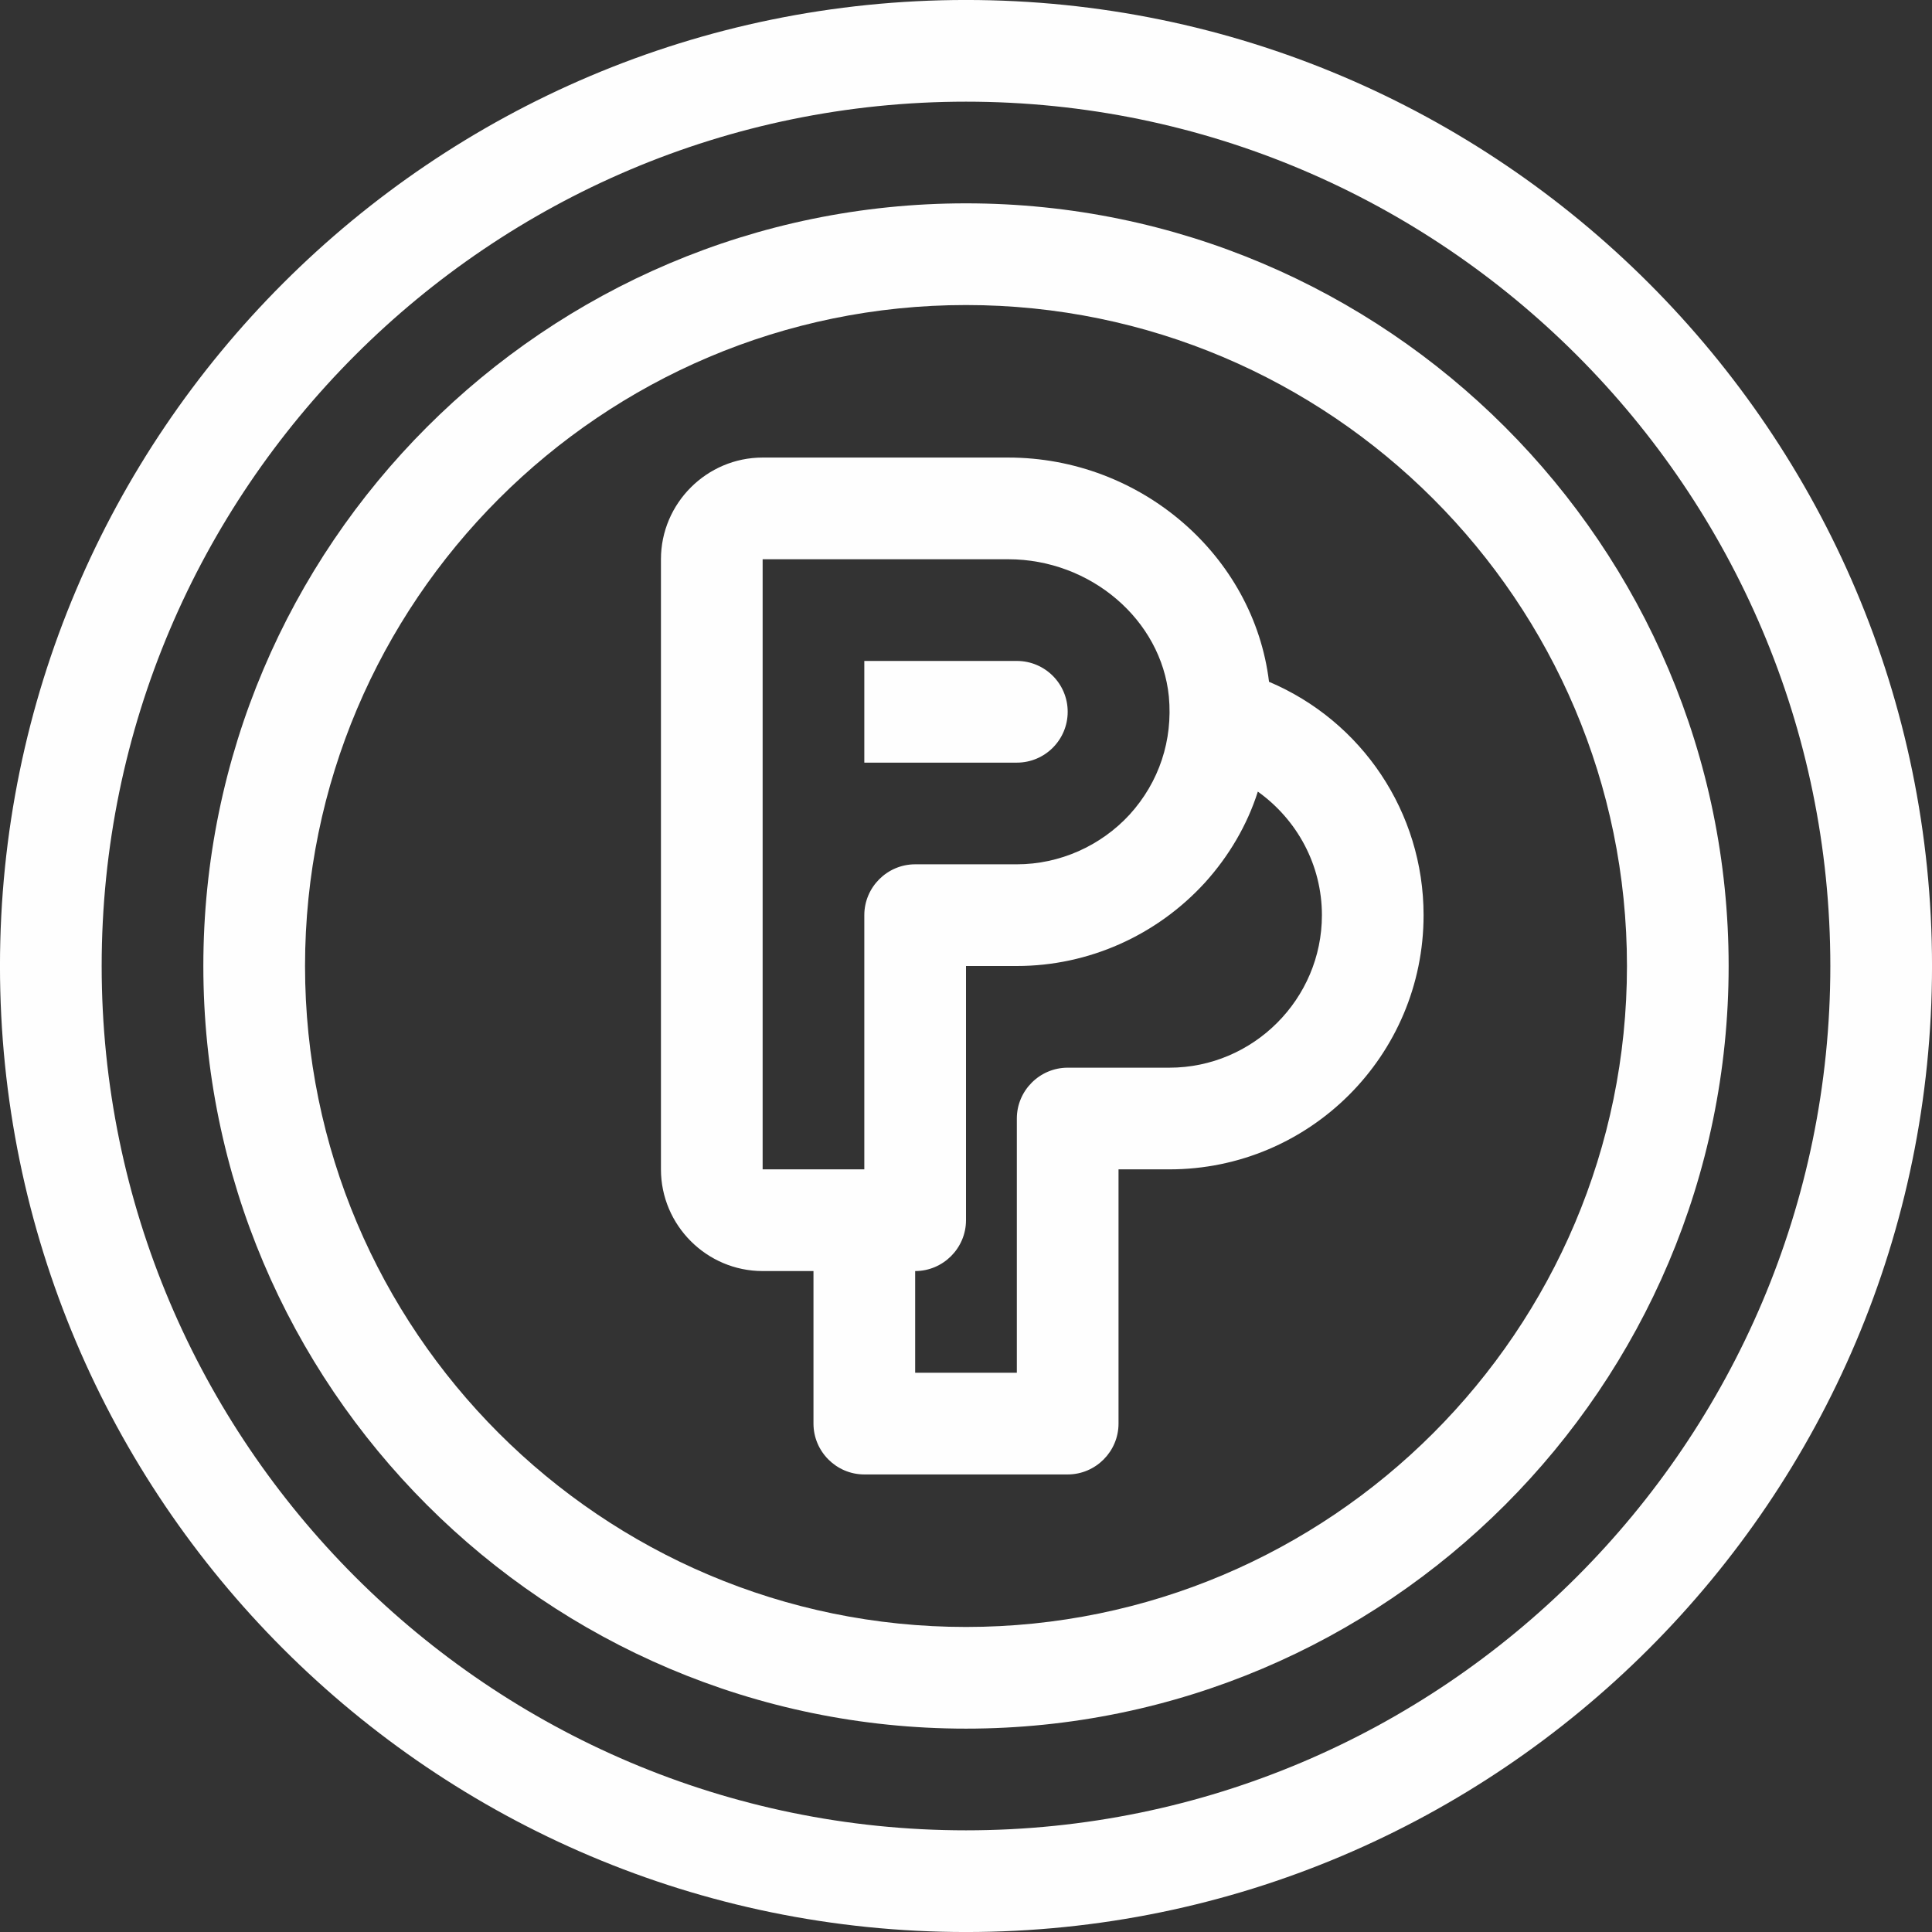 <svg xmlns="http://www.w3.org/2000/svg" xmlns:xlink="http://www.w3.org/1999/xlink" width="500" zoomAndPan="magnify" viewBox="0 0 375 375" height="500" preserveAspectRatio="xMidYMid meet" version="1.0"><rect x="0" y="0" width="375" height="375" fill="#333333" stroke="none"/><path fill="#fefefe" d="M 207.238 138.156 C 207.238 132.707 202.82 128.289 197.367 128.289 L 167.762 128.289 L 167.762 148.027 L 197.367 148.027 C 202.82 148.027 207.238 143.605 207.238 138.156 Z M 207.238 138.156 " fill-opacity="1" fill-rule="nonzero"/><path fill="#fefefe" d="M 187.5 -0.004 C 84.078 -0.004 -0.004 84.078 -0.004 187.5 C -0.004 290.922 84.078 375.004 187.5 375.004 C 290.922 375.004 375.004 290.922 375.004 187.5 C 375.004 84.078 290.922 -0.004 187.5 -0.004 Z M 187.5 355.266 C 95.031 355.266 19.734 279.969 19.734 187.5 C 19.734 95.031 95.031 19.734 187.5 19.734 C 279.969 19.734 355.266 95.031 355.266 187.5 C 355.266 279.969 279.969 355.266 187.5 355.266 Z M 187.5 355.266 " fill-opacity="1" fill-rule="nonzero"/><path fill="#fefefe" d="M 187.5 39.469 C 105.887 39.469 39.469 105.887 39.469 187.5 C 39.469 269.113 105.887 335.527 187.5 335.527 C 269.113 335.527 335.527 269.113 335.527 187.5 C 335.527 105.887 269.113 39.469 187.5 39.469 Z M 187.5 315.793 C 116.742 315.793 59.207 258.258 59.207 187.5 C 59.207 116.742 116.742 59.207 187.5 59.207 C 258.258 59.207 315.793 116.742 315.793 187.5 C 315.793 258.258 258.258 315.793 187.5 315.793 Z M 187.5 315.793 " fill-opacity="1" fill-rule="nonzero"/><path fill="#fefefe" d="M 246.316 132.336 C 243.355 107.859 221.449 88.812 195.691 88.812 L 148.027 88.812 C 137.172 88.812 128.289 97.695 128.289 108.551 L 128.289 226.973 C 128.289 237.828 137.172 246.711 148.027 246.711 L 157.895 246.711 L 157.895 276.316 C 157.895 281.746 162.336 286.188 167.762 286.188 L 207.238 286.188 C 212.664 286.188 217.105 281.746 217.105 276.316 L 217.105 226.973 L 226.973 226.973 C 254.211 226.973 276.316 204.867 276.316 177.633 C 276.316 157.598 264.277 139.934 246.316 132.336 Z M 167.762 177.633 L 167.762 226.973 L 148.027 226.973 L 148.027 108.551 L 195.691 108.551 C 211.68 108.551 225.395 120.293 226.875 135.195 C 227.664 143.684 225 151.777 219.277 158.09 C 213.652 164.211 205.66 167.762 197.367 167.762 L 177.633 167.762 C 172.203 167.762 167.762 172.203 167.762 177.633 Z M 226.973 207.238 L 207.238 207.238 C 201.809 207.238 197.367 211.68 197.367 217.105 L 197.367 266.449 L 177.633 266.449 L 177.633 246.711 C 183.059 246.711 187.5 242.27 187.5 236.844 L 187.5 187.5 L 197.367 187.5 C 211.281 187.5 224.508 181.578 233.883 171.316 C 238.52 166.184 242.074 160.164 244.145 153.652 C 251.746 159.078 256.582 167.863 256.582 177.633 C 256.582 193.914 243.258 207.238 226.973 207.238 Z M 226.973 207.238 " fill-opacity="1" fill-rule="nonzero"/></svg>